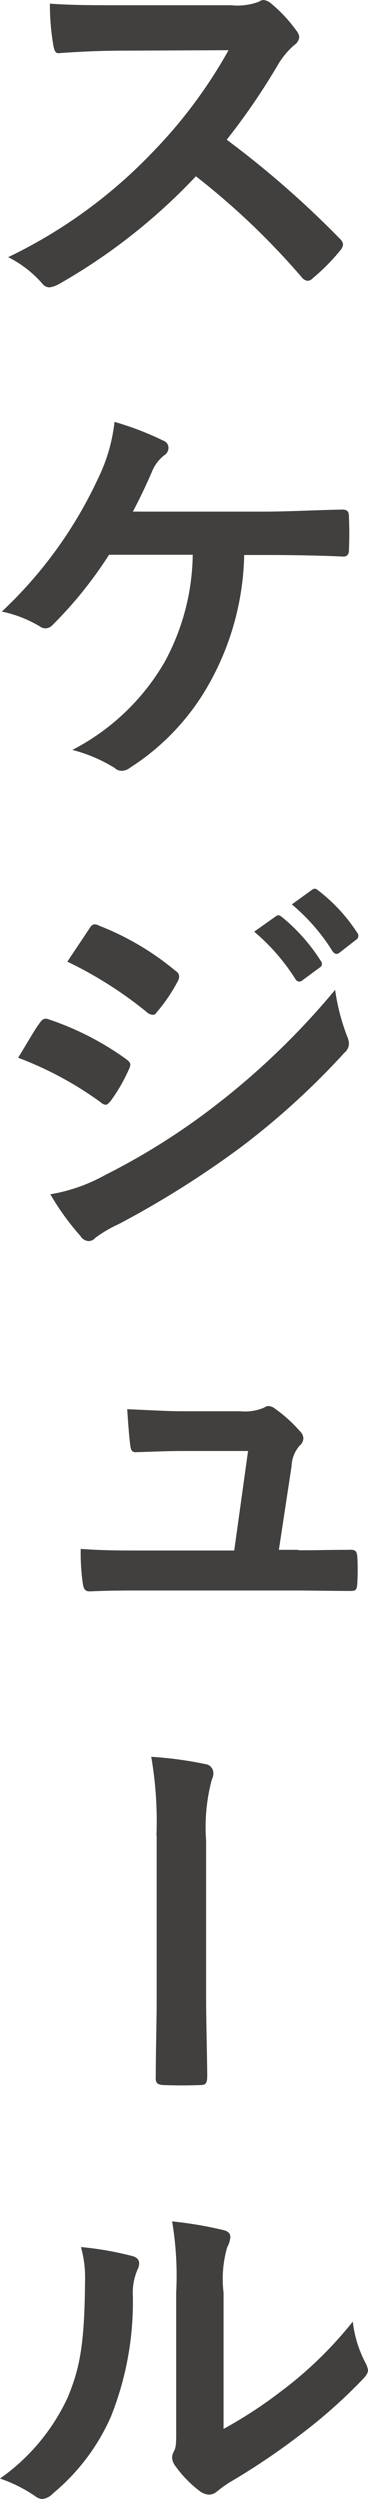 <svg xmlns="http://www.w3.org/2000/svg" width="16.23" height="110" viewBox="0 0 16.23 110"><path d="M10.19.23A2.689,2.689,0,0,0,11.43.07a.347.347,0,0,1,.2-.07.614.614,0,0,1,.31.14A6.45,6.45,0,0,1,13.11,1.4a.519.519,0,0,1,.09.23.5.5,0,0,1-.23.36,3.568,3.568,0,0,0-.67.79A29.343,29.343,0,0,1,10,6.15a42.188,42.188,0,0,1,4.99,4.36.4.4,0,0,1,.14.25.466.466,0,0,1-.13.27,8.7,8.7,0,0,1-1.21,1.22.312.312,0,0,1-.22.11.359.359,0,0,1-.25-.14A32.4,32.4,0,0,0,8.64,7.76a25.744,25.744,0,0,1-6.05,4.75,1.171,1.171,0,0,1-.41.14.4.4,0,0,1-.31-.16A4.9,4.9,0,0,0,.36,11.32,21.9,21.9,0,0,0,6.7,6.73a21.4,21.4,0,0,0,3.38-4.52l-4.64.02c-.94,0-1.87.04-2.84.11-.15.02-.2-.11-.24-.3A10.625,10.625,0,0,1,2.2.16c.97.07,1.87.07,3.04.07h4.95Z" fill="#42403e"/><path d="M10.77,24.43a12.048,12.048,0,0,1-1.46,5.51,10.428,10.428,0,0,1-3.57,3.85.615.615,0,0,1-.38.14.467.467,0,0,1-.31-.13,6.686,6.686,0,0,0-1.86-.79,9.993,9.993,0,0,0,4.07-3.87A10.108,10.108,0,0,0,8.5,24.42H4.81a18.144,18.144,0,0,1-2.5,3.1.444.444,0,0,1-.31.14.447.447,0,0,1-.25-.09,5.379,5.379,0,0,0-1.67-.65,18.992,18.992,0,0,0,4.25-5.87,7.515,7.515,0,0,0,.72-2.48,13.309,13.309,0,0,1,2.16.83.33.33,0,0,1,.22.31.391.391,0,0,1-.2.34,1.775,1.775,0,0,0-.54.74c-.27.63-.59,1.28-.83,1.73h5.78c1.12,0,2.32-.07,3.46-.09.22,0,.29.09.29.32.02.49.02.97,0,1.46,0,.18-.07.29-.25.29-.74-.04-2.2-.07-3.29-.07Z" fill="#42403e"/><path d="M1.75,45.03c.09-.13.18-.22.34-.18a12.79,12.79,0,0,1,3.46,1.76c.12.09.2.16.2.27a.686.686,0,0,1-.07.2,7.4,7.4,0,0,1-.79,1.37c-.09.11-.16.18-.23.18a.378.378,0,0,1-.22-.11A15.419,15.419,0,0,0,.8,46.56C1.24,45.84,1.53,45.32,1.75,45.03Zm2.91,6.68a29.806,29.806,0,0,0,4.93-3.12,33.183,33.183,0,0,0,5.19-5.02,9.24,9.24,0,0,0,.52,2.02.958.958,0,0,1,.09.34.534.534,0,0,1-.2.41,33.673,33.673,0,0,1-4.57,4.16,41.96,41.96,0,0,1-5.38,3.38,5.7,5.7,0,0,0-1.04.61.391.391,0,0,1-.29.14.45.45,0,0,1-.36-.22,11.346,11.346,0,0,1-1.33-1.84A7.55,7.55,0,0,0,4.66,51.71ZM3.93,40.89c.13-.22.23-.25.45-.14a12.155,12.155,0,0,1,3.38,2,.269.269,0,0,1,.14.23.462.462,0,0,1-.07.23,7.26,7.26,0,0,1-.92,1.35.193.193,0,0,1-.18.11.426.426,0,0,1-.27-.13,17.639,17.639,0,0,0-3.49-2.21C3.28,41.86,3.62,41.36,3.93,40.89Zm8.24-.56c.09-.07.16-.05.27.04a8.02,8.02,0,0,1,1.71,1.93.187.187,0,0,1-.05.29l-.76.56a.194.194,0,0,1-.31-.05,9.037,9.037,0,0,0-1.82-2.09Zm1.6-1.17c.11-.07.16-.05.27.04a7.432,7.432,0,0,1,1.71,1.85.206.206,0,0,1-.05.32l-.72.56c-.14.11-.23.05-.31-.05a8.6,8.6,0,0,0-1.8-2.07Z" fill="#42403e"/><path d="M13.16,68.24c.72,0,1.51-.02,2.2-.02.31-.02.38.04.4.32a10.648,10.648,0,0,1,0,1.13c-.02.34-.07.36-.34.36-.81,0-1.67-.02-2.5-.02H6.28c-.74,0-1.44,0-2.32.04-.2,0-.27-.09-.31-.36a9.409,9.409,0,0,1-.09-1.51c1.03.07,1.69.07,2.59.07h4.18l.61-4.38H8.04c-.7,0-1.51.04-1.98.05-.22.02-.29-.04-.32-.34-.05-.38-.09-.95-.13-1.55,1.21.05,1.75.09,2.5.09h2.48a2.15,2.15,0,0,0,1.06-.16.347.347,0,0,1,.2-.07.519.519,0,0,1,.27.11,6.271,6.271,0,0,1,1.1.99.466.466,0,0,1,.16.32.448.448,0,0,1-.16.32,1.435,1.435,0,0,0-.36.9l-.56,3.69h.86Z" fill="#42403e"/><path d="M6.9,80.8a16.7,16.7,0,0,0-.23-3.47,16.727,16.727,0,0,1,2.38.32.4.4,0,0,1,.36.4.619.619,0,0,1-.07.29,8.111,8.111,0,0,0-.25,2.68v6.86c0,1.15.04,2.32.05,3.49,0,.34-.07.41-.31.41-.52.02-1.1.02-1.62,0-.29-.02-.36-.09-.34-.4,0-1.17.04-2.34.04-3.49V80.8Z" fill="#42403e"/><path d="M5.85,99.31c.31.09.34.31.23.56a2.572,2.572,0,0,0-.22,1.22,13.6,13.6,0,0,1-.97,5.29,9.191,9.191,0,0,1-2.56,3.38.738.738,0,0,1-.46.24.578.578,0,0,1-.34-.14A6.416,6.416,0,0,0,0,109.1a8.969,8.969,0,0,0,2.99-3.58c.5-1.22.74-2.21.76-5.1a4.966,4.966,0,0,0-.18-1.51A14.194,14.194,0,0,1,5.85,99.31Zm4,7.61a19.638,19.638,0,0,0,2.56-1.67,17.337,17.337,0,0,0,3.15-3.06,5.117,5.117,0,0,0,.56,1.82,1.059,1.059,0,0,1,.11.31c0,.13-.07.25-.27.45a22.868,22.868,0,0,1-2.66,2.36,30.734,30.734,0,0,1-3.21,2.16,6.08,6.08,0,0,0-.52.38.562.562,0,0,1-.36.14.775.775,0,0,1-.38-.14,5.112,5.112,0,0,1-1.08-1.1.689.689,0,0,1-.16-.38.6.6,0,0,1,.07-.27c.13-.23.11-.45.11-1.37v-5.64a14.343,14.343,0,0,0-.18-3.13,17.5,17.5,0,0,1,2.25.38c.23.05.32.16.32.31a1.124,1.124,0,0,1-.14.45,5.033,5.033,0,0,0-.16,2v6Z" fill="#42403e"/></svg>